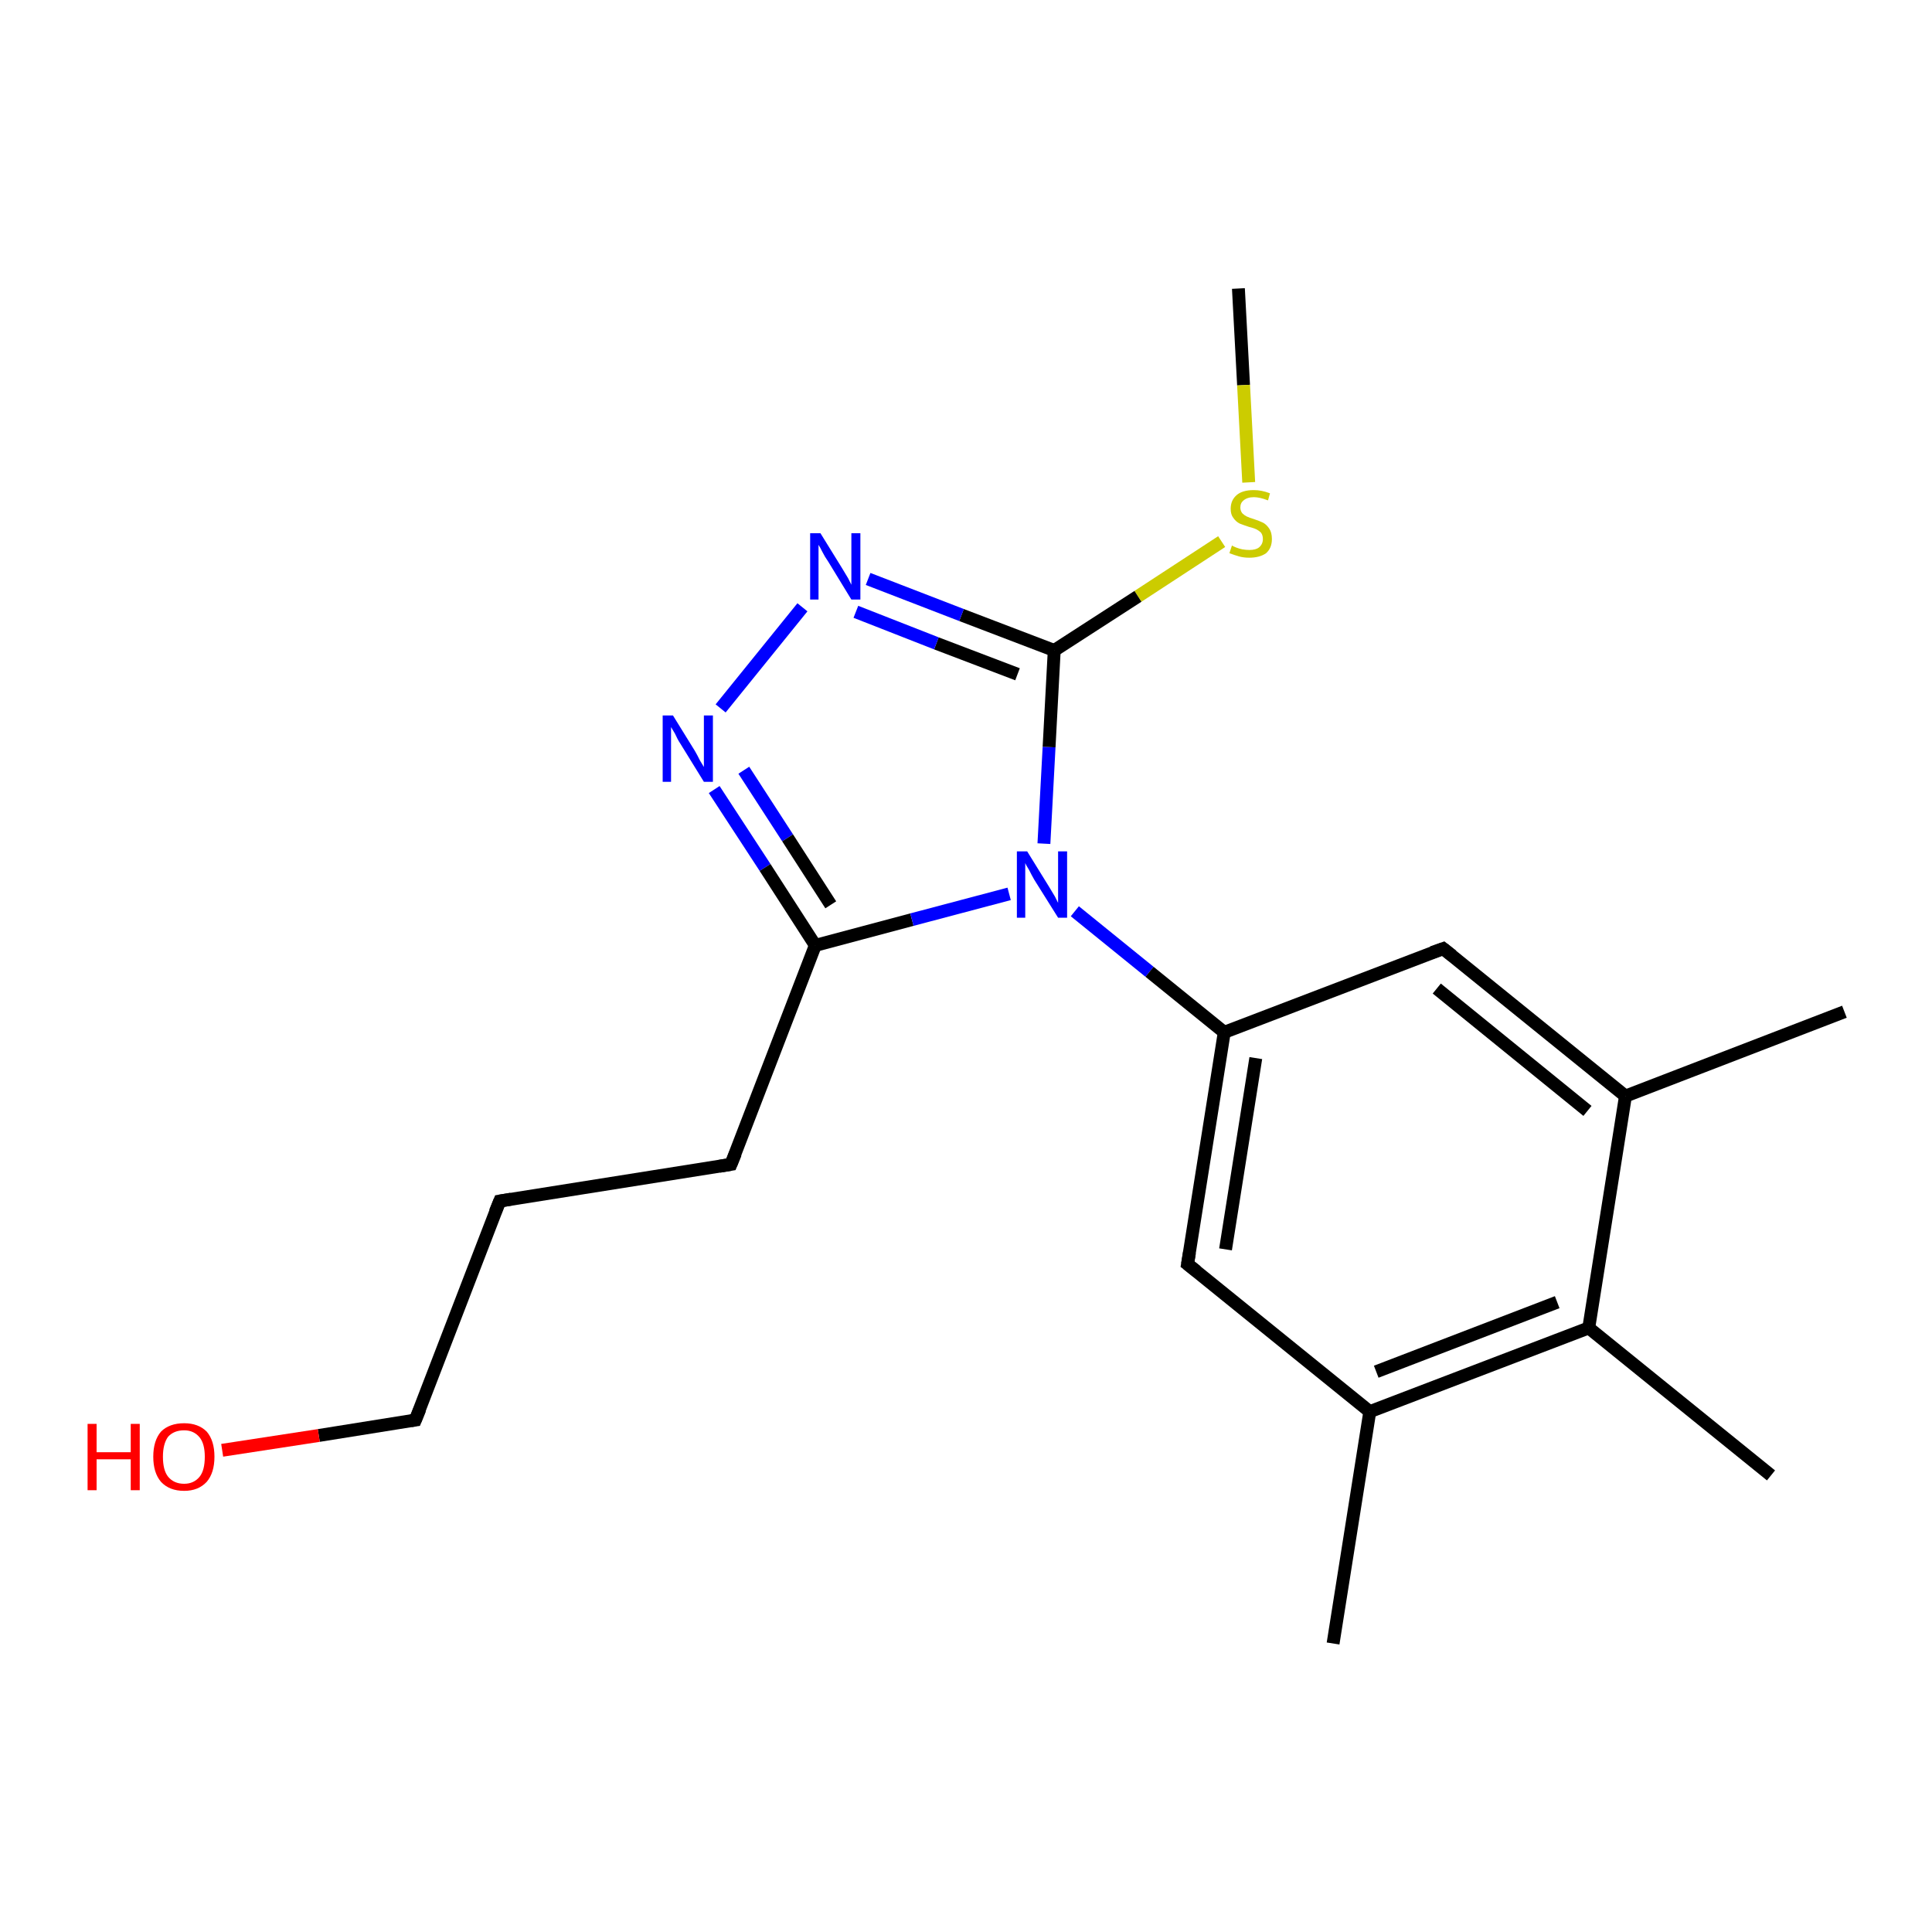 <?xml version='1.0' encoding='iso-8859-1'?>
<svg version='1.1' baseProfile='full'
              xmlns='http://www.w3.org/2000/svg'
                      xmlns:rdkit='http://www.rdkit.org/xml'
                      xmlns:xlink='http://www.w3.org/1999/xlink'
                  xml:space='preserve'
width='300px' height='300px' viewBox='0 0 300 300'>
<!-- END OF HEADER -->
<rect style='opacity:1.0;fill:#FFFFFF;stroke:none' width='300.0' height='300.0' x='0.0' y='0.0'> </rect>
<path class='bond-0 atom-0 atom-1' d='M 192.3,44.8 L 193.1,59.8' style='fill:none;fill-rule:evenodd;stroke:#000000;stroke-width:2.0px;stroke-linecap:butt;stroke-linejoin:miter;stroke-opacity:1' />
<path class='bond-0 atom-0 atom-1' d='M 193.1,59.8 L 193.9,74.9' style='fill:none;fill-rule:evenodd;stroke:#CCCC00;stroke-width:2.0px;stroke-linecap:butt;stroke-linejoin:miter;stroke-opacity:1' />
<path class='bond-1 atom-1 atom-2' d='M 189.7,84.1 L 176.7,92.6' style='fill:none;fill-rule:evenodd;stroke:#CCCC00;stroke-width:2.0px;stroke-linecap:butt;stroke-linejoin:miter;stroke-opacity:1' />
<path class='bond-1 atom-1 atom-2' d='M 176.7,92.6 L 163.7,101.0' style='fill:none;fill-rule:evenodd;stroke:#000000;stroke-width:2.0px;stroke-linecap:butt;stroke-linejoin:miter;stroke-opacity:1' />
<path class='bond-2 atom-2 atom-3' d='M 163.7,101.0 L 149.3,95.5' style='fill:none;fill-rule:evenodd;stroke:#000000;stroke-width:2.0px;stroke-linecap:butt;stroke-linejoin:miter;stroke-opacity:1' />
<path class='bond-2 atom-2 atom-3' d='M 149.3,95.5 L 134.8,89.9' style='fill:none;fill-rule:evenodd;stroke:#0000FF;stroke-width:2.0px;stroke-linecap:butt;stroke-linejoin:miter;stroke-opacity:1' />
<path class='bond-2 atom-2 atom-3' d='M 158.0,104.7 L 145.4,99.9' style='fill:none;fill-rule:evenodd;stroke:#000000;stroke-width:2.0px;stroke-linecap:butt;stroke-linejoin:miter;stroke-opacity:1' />
<path class='bond-2 atom-2 atom-3' d='M 145.4,99.9 L 132.9,95.0' style='fill:none;fill-rule:evenodd;stroke:#0000FF;stroke-width:2.0px;stroke-linecap:butt;stroke-linejoin:miter;stroke-opacity:1' />
<path class='bond-3 atom-3 atom-4' d='M 124.6,94.3 L 111.9,110.0' style='fill:none;fill-rule:evenodd;stroke:#0000FF;stroke-width:2.0px;stroke-linecap:butt;stroke-linejoin:miter;stroke-opacity:1' />
<path class='bond-4 atom-4 atom-5' d='M 110.9,122.6 L 118.8,134.7' style='fill:none;fill-rule:evenodd;stroke:#0000FF;stroke-width:2.0px;stroke-linecap:butt;stroke-linejoin:miter;stroke-opacity:1' />
<path class='bond-4 atom-4 atom-5' d='M 118.8,134.7 L 126.6,146.8' style='fill:none;fill-rule:evenodd;stroke:#000000;stroke-width:2.0px;stroke-linecap:butt;stroke-linejoin:miter;stroke-opacity:1' />
<path class='bond-4 atom-4 atom-5' d='M 115.5,119.6 L 122.3,130.1' style='fill:none;fill-rule:evenodd;stroke:#0000FF;stroke-width:2.0px;stroke-linecap:butt;stroke-linejoin:miter;stroke-opacity:1' />
<path class='bond-4 atom-4 atom-5' d='M 122.3,130.1 L 129.0,140.5' style='fill:none;fill-rule:evenodd;stroke:#000000;stroke-width:2.0px;stroke-linecap:butt;stroke-linejoin:miter;stroke-opacity:1' />
<path class='bond-5 atom-5 atom-6' d='M 126.6,146.8 L 113.5,180.8' style='fill:none;fill-rule:evenodd;stroke:#000000;stroke-width:2.0px;stroke-linecap:butt;stroke-linejoin:miter;stroke-opacity:1' />
<path class='bond-6 atom-6 atom-7' d='M 113.5,180.8 L 77.6,186.5' style='fill:none;fill-rule:evenodd;stroke:#000000;stroke-width:2.0px;stroke-linecap:butt;stroke-linejoin:miter;stroke-opacity:1' />
<path class='bond-7 atom-7 atom-8' d='M 77.6,186.5 L 64.5,220.5' style='fill:none;fill-rule:evenodd;stroke:#000000;stroke-width:2.0px;stroke-linecap:butt;stroke-linejoin:miter;stroke-opacity:1' />
<path class='bond-8 atom-8 atom-9' d='M 64.5,220.5 L 49.5,222.9' style='fill:none;fill-rule:evenodd;stroke:#000000;stroke-width:2.0px;stroke-linecap:butt;stroke-linejoin:miter;stroke-opacity:1' />
<path class='bond-8 atom-8 atom-9' d='M 49.5,222.9 L 34.5,225.2' style='fill:none;fill-rule:evenodd;stroke:#FF0000;stroke-width:2.0px;stroke-linecap:butt;stroke-linejoin:miter;stroke-opacity:1' />
<path class='bond-9 atom-5 atom-10' d='M 126.6,146.8 L 141.6,142.8' style='fill:none;fill-rule:evenodd;stroke:#000000;stroke-width:2.0px;stroke-linecap:butt;stroke-linejoin:miter;stroke-opacity:1' />
<path class='bond-9 atom-5 atom-10' d='M 141.6,142.8 L 156.7,138.8' style='fill:none;fill-rule:evenodd;stroke:#0000FF;stroke-width:2.0px;stroke-linecap:butt;stroke-linejoin:miter;stroke-opacity:1' />
<path class='bond-10 atom-10 atom-11' d='M 166.9,141.5 L 178.5,150.9' style='fill:none;fill-rule:evenodd;stroke:#0000FF;stroke-width:2.0px;stroke-linecap:butt;stroke-linejoin:miter;stroke-opacity:1' />
<path class='bond-10 atom-10 atom-11' d='M 178.5,150.9 L 190.1,160.3' style='fill:none;fill-rule:evenodd;stroke:#000000;stroke-width:2.0px;stroke-linecap:butt;stroke-linejoin:miter;stroke-opacity:1' />
<path class='bond-11 atom-11 atom-12' d='M 190.1,160.3 L 184.4,196.3' style='fill:none;fill-rule:evenodd;stroke:#000000;stroke-width:2.0px;stroke-linecap:butt;stroke-linejoin:miter;stroke-opacity:1' />
<path class='bond-11 atom-11 atom-12' d='M 195.0,164.3 L 190.3,194.0' style='fill:none;fill-rule:evenodd;stroke:#000000;stroke-width:2.0px;stroke-linecap:butt;stroke-linejoin:miter;stroke-opacity:1' />
<path class='bond-12 atom-12 atom-13' d='M 184.4,196.3 L 212.7,219.2' style='fill:none;fill-rule:evenodd;stroke:#000000;stroke-width:2.0px;stroke-linecap:butt;stroke-linejoin:miter;stroke-opacity:1' />
<path class='bond-13 atom-13 atom-14' d='M 212.7,219.2 L 207.0,255.2' style='fill:none;fill-rule:evenodd;stroke:#000000;stroke-width:2.0px;stroke-linecap:butt;stroke-linejoin:miter;stroke-opacity:1' />
<path class='bond-14 atom-13 atom-15' d='M 212.7,219.2 L 246.7,206.2' style='fill:none;fill-rule:evenodd;stroke:#000000;stroke-width:2.0px;stroke-linecap:butt;stroke-linejoin:miter;stroke-opacity:1' />
<path class='bond-14 atom-13 atom-15' d='M 213.7,213.0 L 241.8,202.2' style='fill:none;fill-rule:evenodd;stroke:#000000;stroke-width:2.0px;stroke-linecap:butt;stroke-linejoin:miter;stroke-opacity:1' />
<path class='bond-15 atom-15 atom-16' d='M 246.7,206.2 L 275.0,229.1' style='fill:none;fill-rule:evenodd;stroke:#000000;stroke-width:2.0px;stroke-linecap:butt;stroke-linejoin:miter;stroke-opacity:1' />
<path class='bond-16 atom-15 atom-17' d='M 246.7,206.2 L 252.4,170.2' style='fill:none;fill-rule:evenodd;stroke:#000000;stroke-width:2.0px;stroke-linecap:butt;stroke-linejoin:miter;stroke-opacity:1' />
<path class='bond-17 atom-17 atom-18' d='M 252.4,170.2 L 286.4,157.1' style='fill:none;fill-rule:evenodd;stroke:#000000;stroke-width:2.0px;stroke-linecap:butt;stroke-linejoin:miter;stroke-opacity:1' />
<path class='bond-18 atom-17 atom-19' d='M 252.4,170.2 L 224.1,147.3' style='fill:none;fill-rule:evenodd;stroke:#000000;stroke-width:2.0px;stroke-linecap:butt;stroke-linejoin:miter;stroke-opacity:1' />
<path class='bond-18 atom-17 atom-19' d='M 246.5,172.5 L 223.1,153.5' style='fill:none;fill-rule:evenodd;stroke:#000000;stroke-width:2.0px;stroke-linecap:butt;stroke-linejoin:miter;stroke-opacity:1' />
<path class='bond-19 atom-10 atom-2' d='M 162.1,131.0 L 162.9,116.0' style='fill:none;fill-rule:evenodd;stroke:#0000FF;stroke-width:2.0px;stroke-linecap:butt;stroke-linejoin:miter;stroke-opacity:1' />
<path class='bond-19 atom-10 atom-2' d='M 162.9,116.0 L 163.7,101.0' style='fill:none;fill-rule:evenodd;stroke:#000000;stroke-width:2.0px;stroke-linecap:butt;stroke-linejoin:miter;stroke-opacity:1' />
<path class='bond-20 atom-19 atom-11' d='M 224.1,147.3 L 190.1,160.3' style='fill:none;fill-rule:evenodd;stroke:#000000;stroke-width:2.0px;stroke-linecap:butt;stroke-linejoin:miter;stroke-opacity:1' />
<path d='M 114.2,179.1 L 113.5,180.8 L 111.7,181.1' style='fill:none;stroke:#000000;stroke-width:2.0px;stroke-linecap:butt;stroke-linejoin:miter;stroke-opacity:1;' />
<path d='M 79.4,186.2 L 77.6,186.5 L 76.9,188.2' style='fill:none;stroke:#000000;stroke-width:2.0px;stroke-linecap:butt;stroke-linejoin:miter;stroke-opacity:1;' />
<path d='M 65.2,218.8 L 64.5,220.5 L 63.8,220.6' style='fill:none;stroke:#000000;stroke-width:2.0px;stroke-linecap:butt;stroke-linejoin:miter;stroke-opacity:1;' />
<path d='M 184.7,194.5 L 184.4,196.3 L 185.8,197.4' style='fill:none;stroke:#000000;stroke-width:2.0px;stroke-linecap:butt;stroke-linejoin:miter;stroke-opacity:1;' />
<path d='M 225.5,148.4 L 224.1,147.3 L 222.4,147.9' style='fill:none;stroke:#000000;stroke-width:2.0px;stroke-linecap:butt;stroke-linejoin:miter;stroke-opacity:1;' />
<path class='atom-1' d='M 191.3 84.7
Q 191.4 84.8, 191.9 85.0
Q 192.4 85.2, 192.9 85.3
Q 193.5 85.4, 194.0 85.4
Q 195.0 85.4, 195.5 85.0
Q 196.1 84.5, 196.1 83.7
Q 196.1 83.1, 195.8 82.7
Q 195.5 82.4, 195.1 82.2
Q 194.7 82.0, 193.9 81.8
Q 193.0 81.5, 192.5 81.3
Q 191.9 81.0, 191.5 80.4
Q 191.1 79.9, 191.1 79.0
Q 191.1 77.7, 192.0 76.9
Q 192.9 76.1, 194.7 76.1
Q 195.9 76.1, 197.2 76.6
L 196.9 77.7
Q 195.6 77.2, 194.7 77.2
Q 193.7 77.2, 193.1 77.7
Q 192.6 78.1, 192.6 78.8
Q 192.6 79.3, 192.9 79.7
Q 193.2 80.0, 193.6 80.2
Q 194.0 80.4, 194.7 80.6
Q 195.6 80.9, 196.2 81.2
Q 196.7 81.5, 197.1 82.1
Q 197.5 82.7, 197.5 83.7
Q 197.5 85.1, 196.6 85.9
Q 195.6 86.6, 194.0 86.6
Q 193.1 86.6, 192.4 86.4
Q 191.7 86.2, 190.9 85.9
L 191.3 84.7
' fill='#CCCC00'/>
<path class='atom-3' d='M 127.4 82.8
L 130.8 88.3
Q 131.1 88.8, 131.7 89.8
Q 132.2 90.8, 132.2 90.8
L 132.2 82.8
L 133.6 82.8
L 133.6 93.1
L 132.2 93.1
L 128.6 87.2
Q 128.1 86.5, 127.7 85.7
Q 127.3 84.9, 127.1 84.6
L 127.1 93.1
L 125.8 93.1
L 125.8 82.8
L 127.4 82.8
' fill='#0000FF'/>
<path class='atom-4' d='M 104.5 111.1
L 107.9 116.6
Q 108.2 117.1, 108.7 118.1
Q 109.3 119.1, 109.3 119.1
L 109.3 111.1
L 110.7 111.1
L 110.7 121.4
L 109.3 121.4
L 105.6 115.4
Q 105.2 114.8, 104.8 113.9
Q 104.3 113.1, 104.2 112.9
L 104.2 121.4
L 102.9 121.4
L 102.9 111.1
L 104.5 111.1
' fill='#0000FF'/>
<path class='atom-9' d='M 13.6 221.1
L 15.0 221.1
L 15.0 225.5
L 20.3 225.5
L 20.3 221.1
L 21.7 221.1
L 21.7 231.4
L 20.3 231.4
L 20.3 226.6
L 15.0 226.6
L 15.0 231.4
L 13.6 231.4
L 13.6 221.1
' fill='#FF0000'/>
<path class='atom-9' d='M 23.8 226.2
Q 23.8 223.7, 25.0 222.3
Q 26.3 221.0, 28.6 221.0
Q 30.8 221.0, 32.1 222.3
Q 33.3 223.7, 33.3 226.2
Q 33.3 228.7, 32.1 230.1
Q 30.8 231.5, 28.6 231.5
Q 26.3 231.5, 25.0 230.1
Q 23.8 228.7, 23.8 226.2
M 28.6 230.4
Q 30.1 230.4, 31.0 229.3
Q 31.8 228.3, 31.8 226.2
Q 31.8 224.2, 31.0 223.2
Q 30.1 222.1, 28.6 222.1
Q 27.0 222.1, 26.1 223.1
Q 25.3 224.2, 25.3 226.2
Q 25.3 228.3, 26.1 229.3
Q 27.0 230.4, 28.6 230.4
' fill='#FF0000'/>
<path class='atom-10' d='M 159.5 132.2
L 162.9 137.7
Q 163.2 138.2, 163.8 139.2
Q 164.3 140.2, 164.3 140.2
L 164.3 132.2
L 165.7 132.2
L 165.7 142.5
L 164.3 142.5
L 160.6 136.6
Q 160.2 135.9, 159.8 135.1
Q 159.3 134.3, 159.2 134.0
L 159.2 142.5
L 157.9 142.5
L 157.9 132.2
L 159.5 132.2
' fill='#0000FF'/>
</svg>

